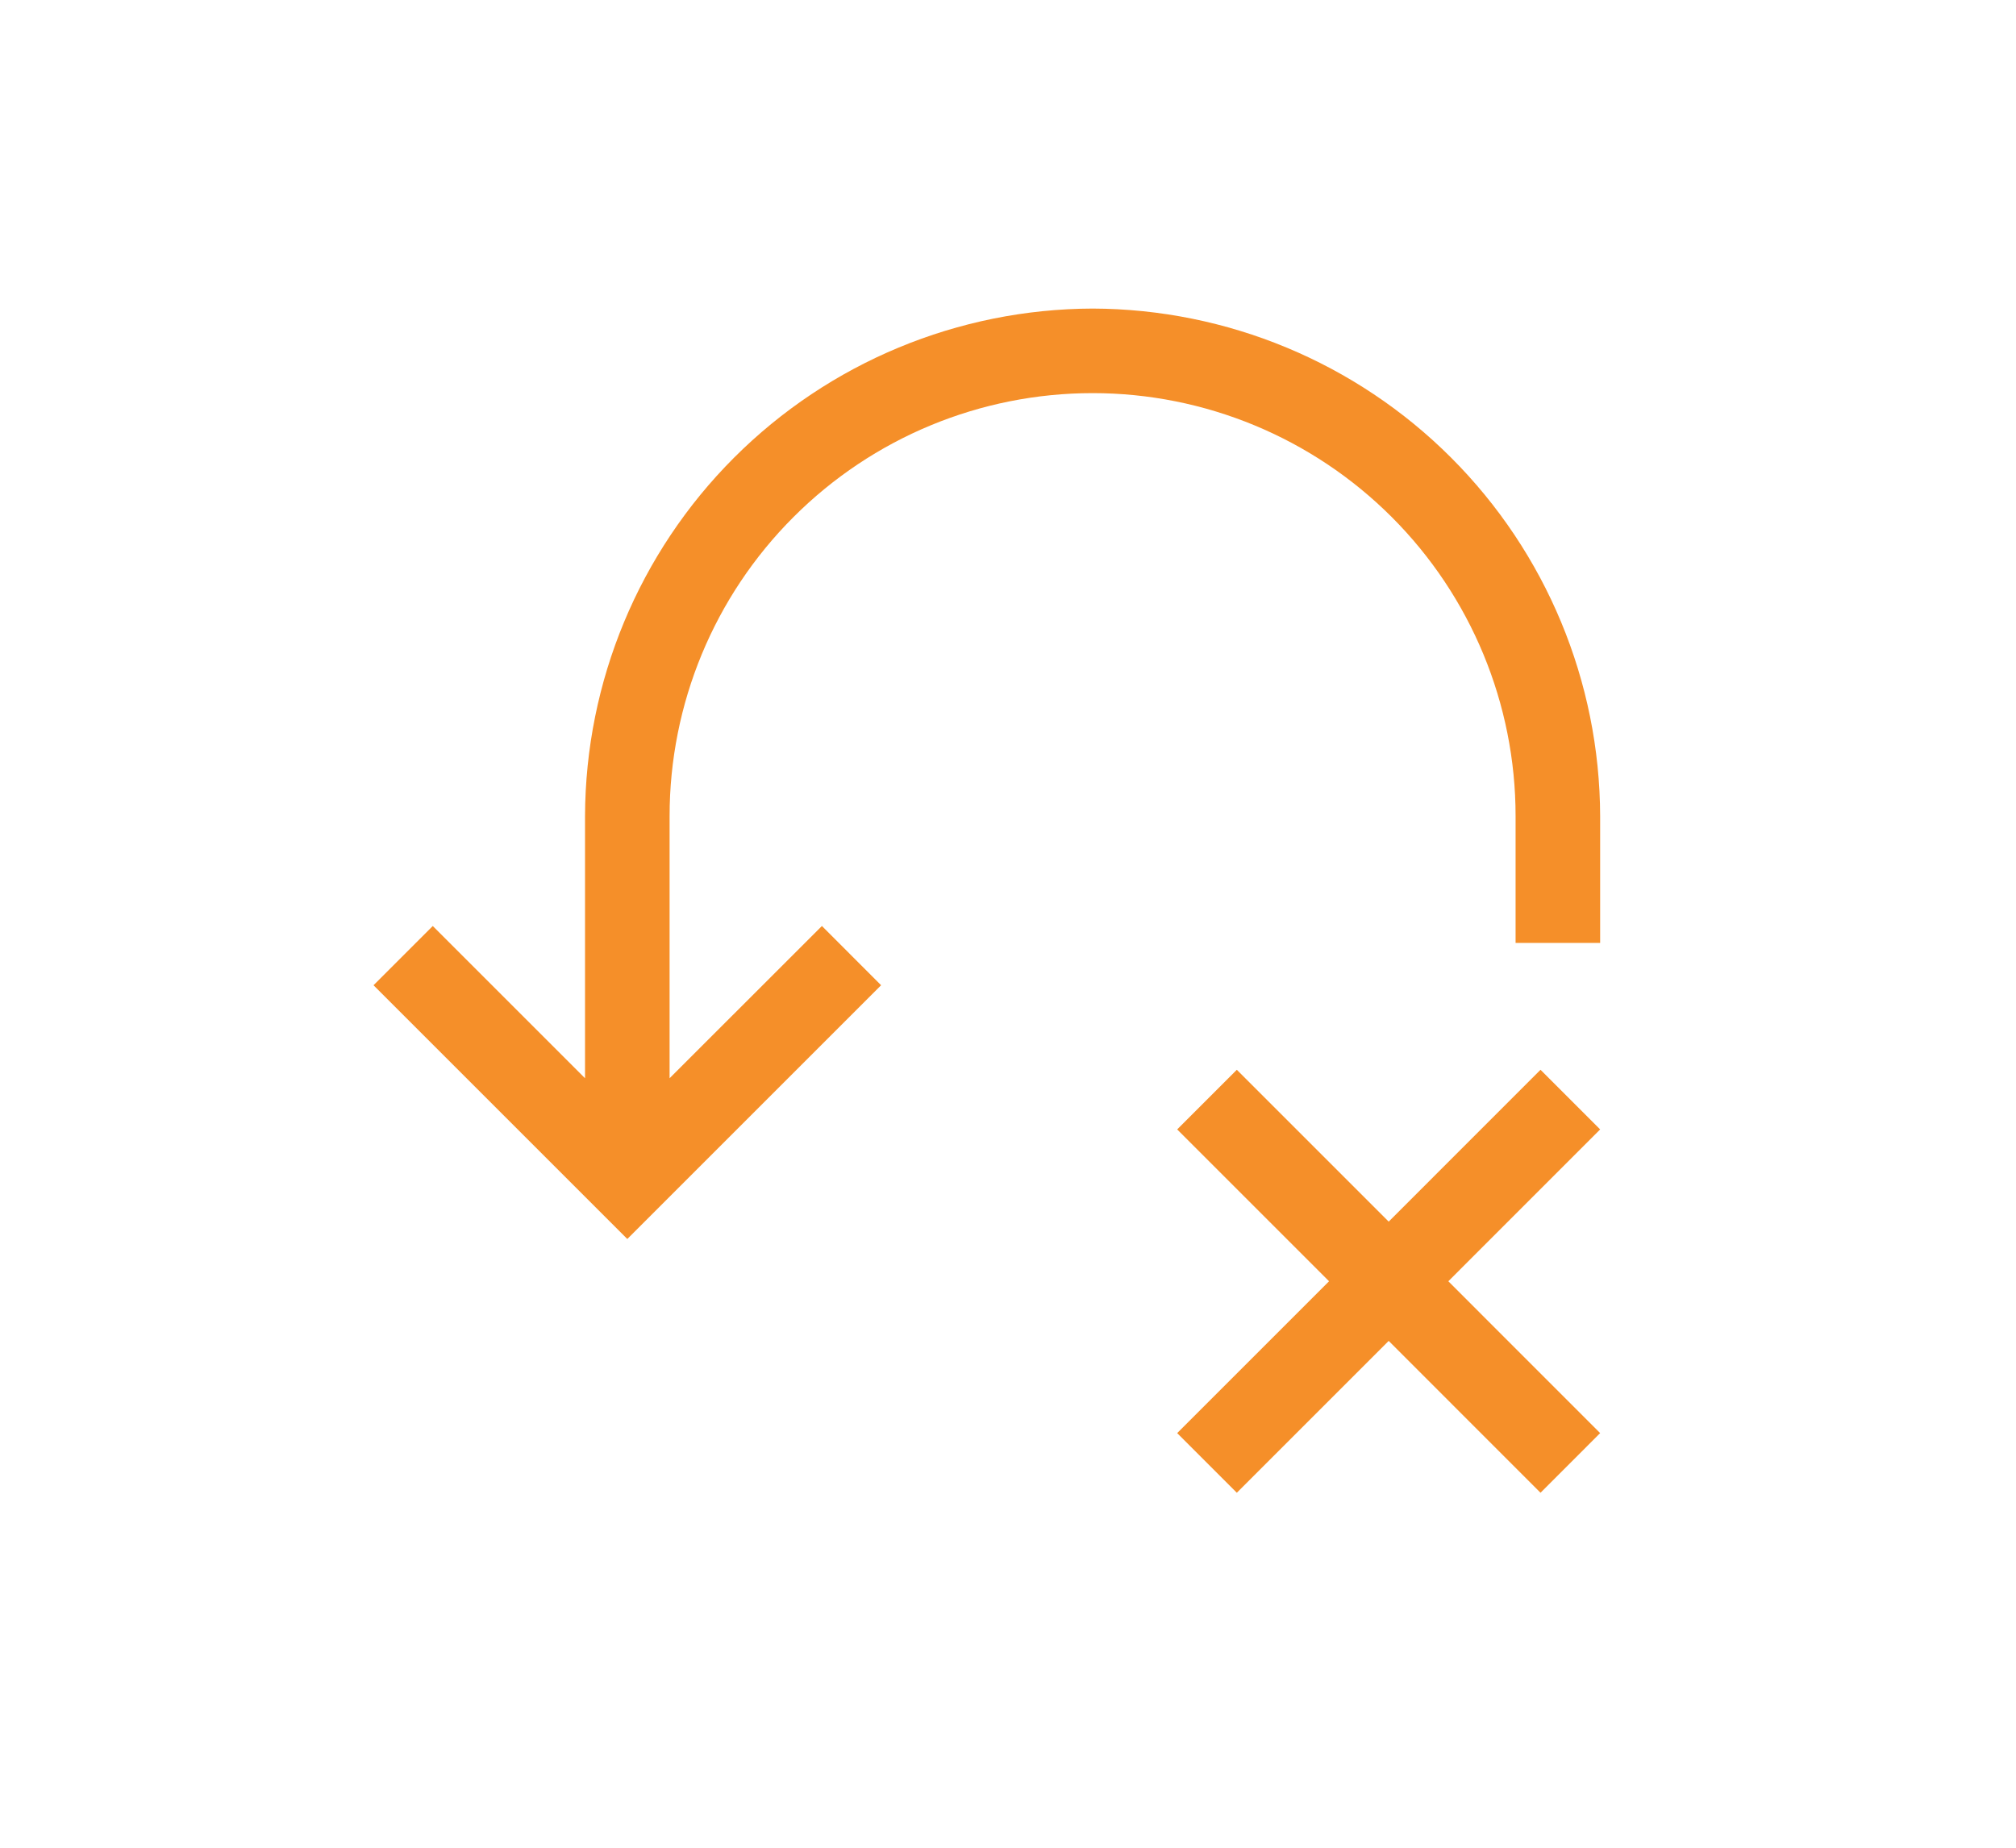 <svg width="36" height="33" viewBox="0 0 36 33" fill="none" xmlns="http://www.w3.org/2000/svg">
<path d="M25.863 22.883L28.574 20.171L27.509 19.106L24.798 21.818L22.086 19.106L21.021 20.171L23.733 22.883L21.021 25.595L22.086 26.66L24.798 23.948L27.509 26.66L28.574 25.595L25.863 22.883ZM19.511 5.511C17.109 5.518 14.808 6.475 13.109 8.173C11.411 9.871 10.454 12.173 10.447 14.575V19.257L7.728 16.538L6.67 17.596L11.202 22.128L15.734 17.596L14.677 16.538L11.957 19.257V14.575C11.957 12.571 12.753 10.65 14.17 9.234C15.586 7.817 17.507 7.021 19.511 7.021C21.514 7.021 23.435 7.817 24.852 9.234C26.268 10.65 27.064 12.571 27.064 14.575V16.84H28.574V14.575C28.567 12.173 27.61 9.871 25.912 8.173C24.214 6.475 21.912 5.518 19.511 5.511Z" fill="#F58F29"/>
</svg>
